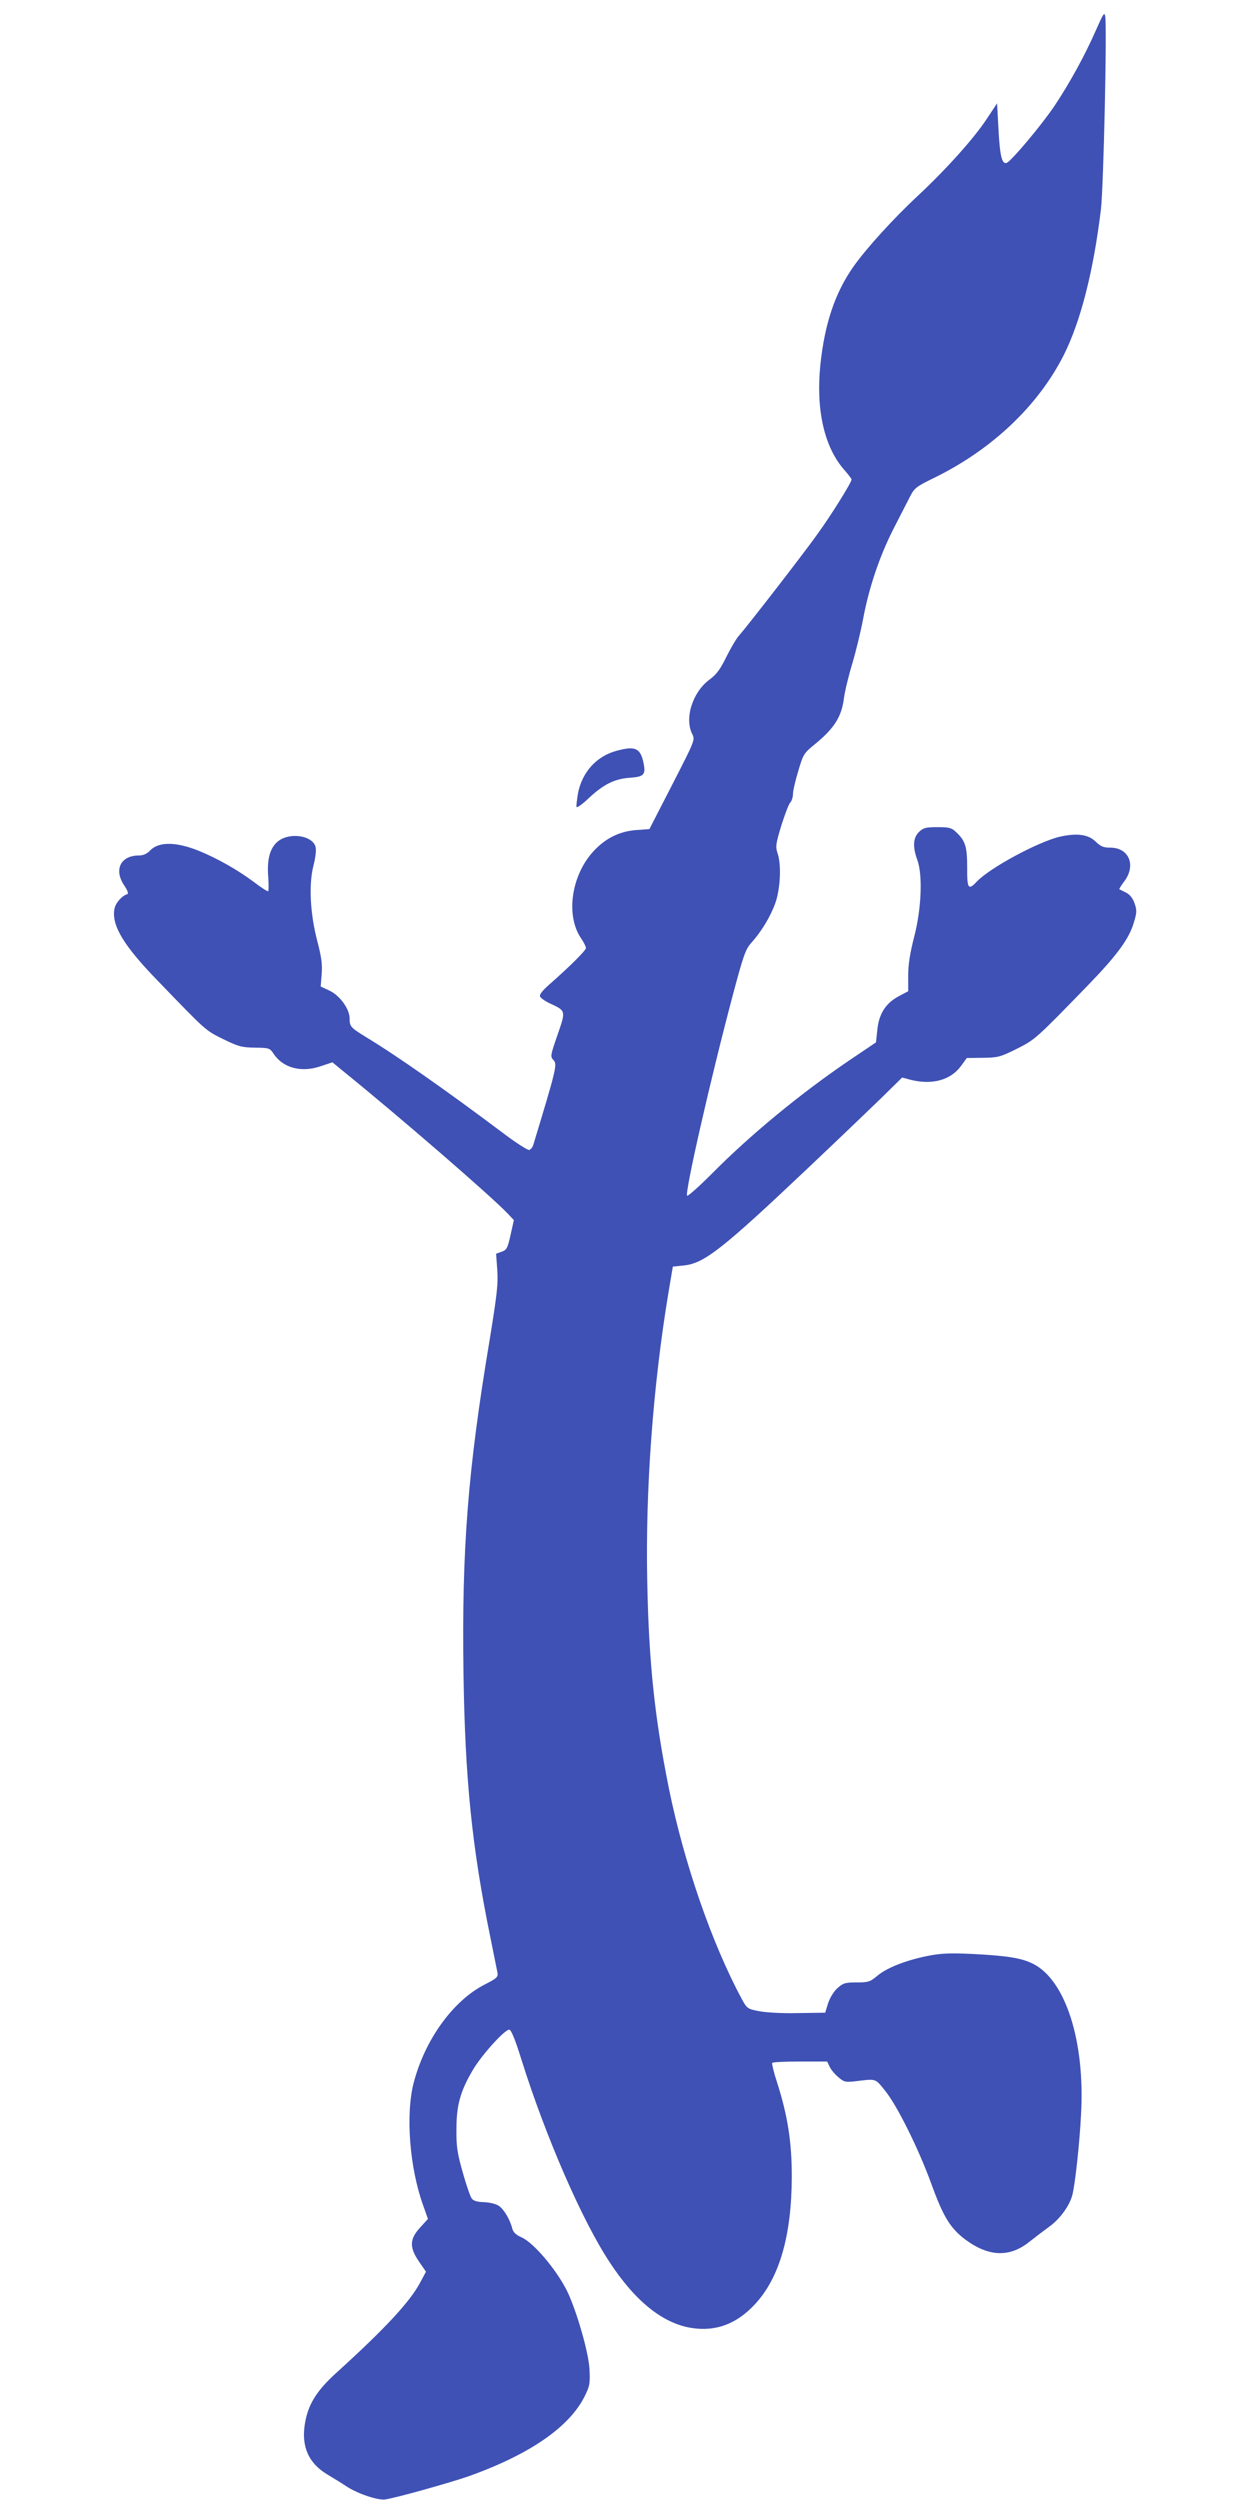 <?xml version="1.0" standalone="no"?>
<!DOCTYPE svg PUBLIC "-//W3C//DTD SVG 20010904//EN"
 "http://www.w3.org/TR/2001/REC-SVG-20010904/DTD/svg10.dtd">
<svg version="1.0" xmlns="http://www.w3.org/2000/svg"
 width="640pt" height="1280pt" viewBox="0 0 640 1280"
 preserveAspectRatio="xMidYMid meet">
<g transform="translate(0,1280) scale(0.1,-0.1)"
fill="#3f51b5" stroke="none">
<path d="M5611 12645 c-55 -126 -135 -272 -212 -387 -65 -97 -221 -283 -245
-292 -24 -9 -35 37 -42 177 l-7 128 -53 -80 c-65 -99 -205 -255 -351 -392
-125 -116 -263 -268 -330 -362 -96 -136 -149 -295 -171 -507 -23 -230 21 -420
122 -535 21 -24 38 -46 38 -50 0 -15 -104 -182 -175 -280 -74 -104 -357 -469
-401 -519 -14 -15 -43 -65 -65 -109 -31 -63 -49 -89 -87 -117 -87 -65 -129
-199 -87 -280 14 -28 12 -33 -103 -257 l-117 -228 -70 -5 c-85 -7 -156 -43
-216 -108 -114 -123 -144 -329 -64 -446 14 -20 25 -43 25 -50 0 -12 -81 -93
-188 -187 -34 -30 -51 -51 -47 -61 3 -8 28 -26 56 -38 77 -36 76 -36 33 -160
-37 -107 -37 -110 -19 -129 19 -22 11 -51 -104 -431 -4 -14 -14 -26 -22 -28
-8 -1 -71 39 -139 91 -284 213 -537 391 -696 487 -79 49 -84 54 -84 96 0 48
-50 117 -103 142 l-45 21 5 63 c4 50 -1 87 -22 168 -37 140 -45 292 -20 388
10 39 15 80 11 95 -13 55 -118 76 -182 37 -48 -30 -68 -91 -61 -184 3 -41 3
-77 0 -79 -2 -3 -35 18 -73 47 -84 63 -191 123 -285 161 -116 46 -203 46 -247
0 -15 -16 -34 -25 -56 -25 -95 0 -131 -73 -75 -155 16 -24 22 -40 15 -43 -29
-9 -60 -45 -66 -75 -16 -85 47 -189 224 -371 246 -255 241 -251 332 -296 78
-38 95 -43 163 -44 72 -1 76 -2 95 -30 47 -73 141 -99 239 -66 l63 21 46 -38
c286 -231 762 -643 850 -735 l33 -35 -17 -76 c-15 -68 -20 -77 -46 -86 l-28
-10 6 -83 c5 -71 -1 -124 -39 -358 -112 -669 -143 -1071 -134 -1705 8 -544 43
-892 138 -1356 17 -85 33 -165 36 -179 4 -22 -3 -29 -64 -60 -163 -83 -307
-282 -365 -504 -42 -163 -21 -434 48 -626 l25 -71 -40 -44 c-54 -59 -56 -101
-6 -174 l36 -52 -31 -58 c-53 -98 -179 -234 -427 -459 -102 -92 -146 -163
-162 -262 -19 -117 19 -202 116 -260 32 -19 76 -46 98 -61 57 -37 160 -72 198
-66 56 8 329 85 422 117 316 112 522 254 600 414 25 51 27 64 23 139 -5 78
-54 256 -103 372 -47 111 -176 269 -245 300 -28 12 -42 26 -47 44 -11 46 -43
100 -69 117 -14 10 -48 18 -76 19 -35 1 -55 7 -63 19 -7 9 -28 70 -46 134 -28
99 -33 133 -32 222 0 121 20 193 83 300 46 79 167 212 188 208 10 -2 31 -54
62 -154 124 -395 312 -827 453 -1039 130 -198 271 -311 417 -334 124 -20 232
20 326 122 125 135 187 350 188 652 0 179 -21 312 -75 482 -17 51 -28 97 -25
101 2 4 67 7 143 7 l138 0 13 -27 c7 -15 27 -39 44 -53 29 -25 37 -27 88 -21
108 13 100 16 152 -49 62 -76 173 -301 237 -478 61 -168 97 -226 174 -284 121
-89 228 -92 330 -9 29 23 74 57 100 76 53 38 102 105 117 160 14 50 38 270 45
415 21 373 -79 686 -245 770 -59 30 -134 42 -316 51 -112 5 -157 3 -223 -10
-115 -23 -212 -62 -259 -102 -37 -31 -46 -34 -106 -34 -58 0 -69 -3 -98 -29
-19 -17 -38 -48 -48 -77 l-15 -49 -140 -2 c-81 -2 -165 3 -200 10 -57 11 -61
14 -87 62 -153 284 -296 697 -374 1082 -72 359 -102 640 -110 1053 -10 472 29
1004 109 1485 l22 130 58 6 c103 11 198 86 627 492 146 138 315 300 377 360
l112 110 45 -12 c110 -27 204 -1 257 72 l29 40 83 1 c76 1 88 4 171 45 96 48
100 52 366 326 150 155 212 239 236 324 15 49 15 61 3 96 -9 26 -24 45 -44 55
-16 8 -32 16 -34 17 -2 1 9 19 25 40 62 82 25 173 -71 173 -35 0 -49 6 -73 29
-39 39 -96 47 -186 27 -113 -27 -359 -160 -425 -230 -43 -46 -50 -36 -49 72 0
107 -9 137 -57 182 -23 22 -36 25 -95 25 -59 0 -72 -3 -94 -24 -31 -29 -34
-76 -10 -142 29 -77 22 -250 -15 -394 -22 -85 -31 -143 -31 -200 l0 -80 -47
-25 c-67 -35 -103 -90 -111 -172 l-7 -65 -135 -91 c-249 -169 -505 -379 -705
-581 -66 -66 -123 -117 -127 -113 -13 13 119 594 234 1027 54 203 65 234 94
267 55 61 101 139 125 208 25 75 30 194 10 252 -11 33 -9 47 19 140 18 57 38
110 46 119 8 8 14 28 14 44 0 15 12 68 27 117 25 85 29 92 82 135 101 82 140
142 152 238 4 33 23 112 42 175 19 63 44 167 56 230 29 158 84 321 154 459 33
64 71 139 85 166 24 47 32 53 126 99 296 145 533 370 664 631 86 173 151 429
189 745 13 116 31 906 22 985 -4 26 -10 16 -48 -70z"/>
<path d="M3157 8956 c-104 -28 -177 -110 -198 -219 -5 -32 -9 -63 -7 -69 2 -5
31 15 63 46 76 71 133 99 212 104 70 5 80 16 68 75 -16 77 -42 89 -138 63z"/>
</g>
</svg>
